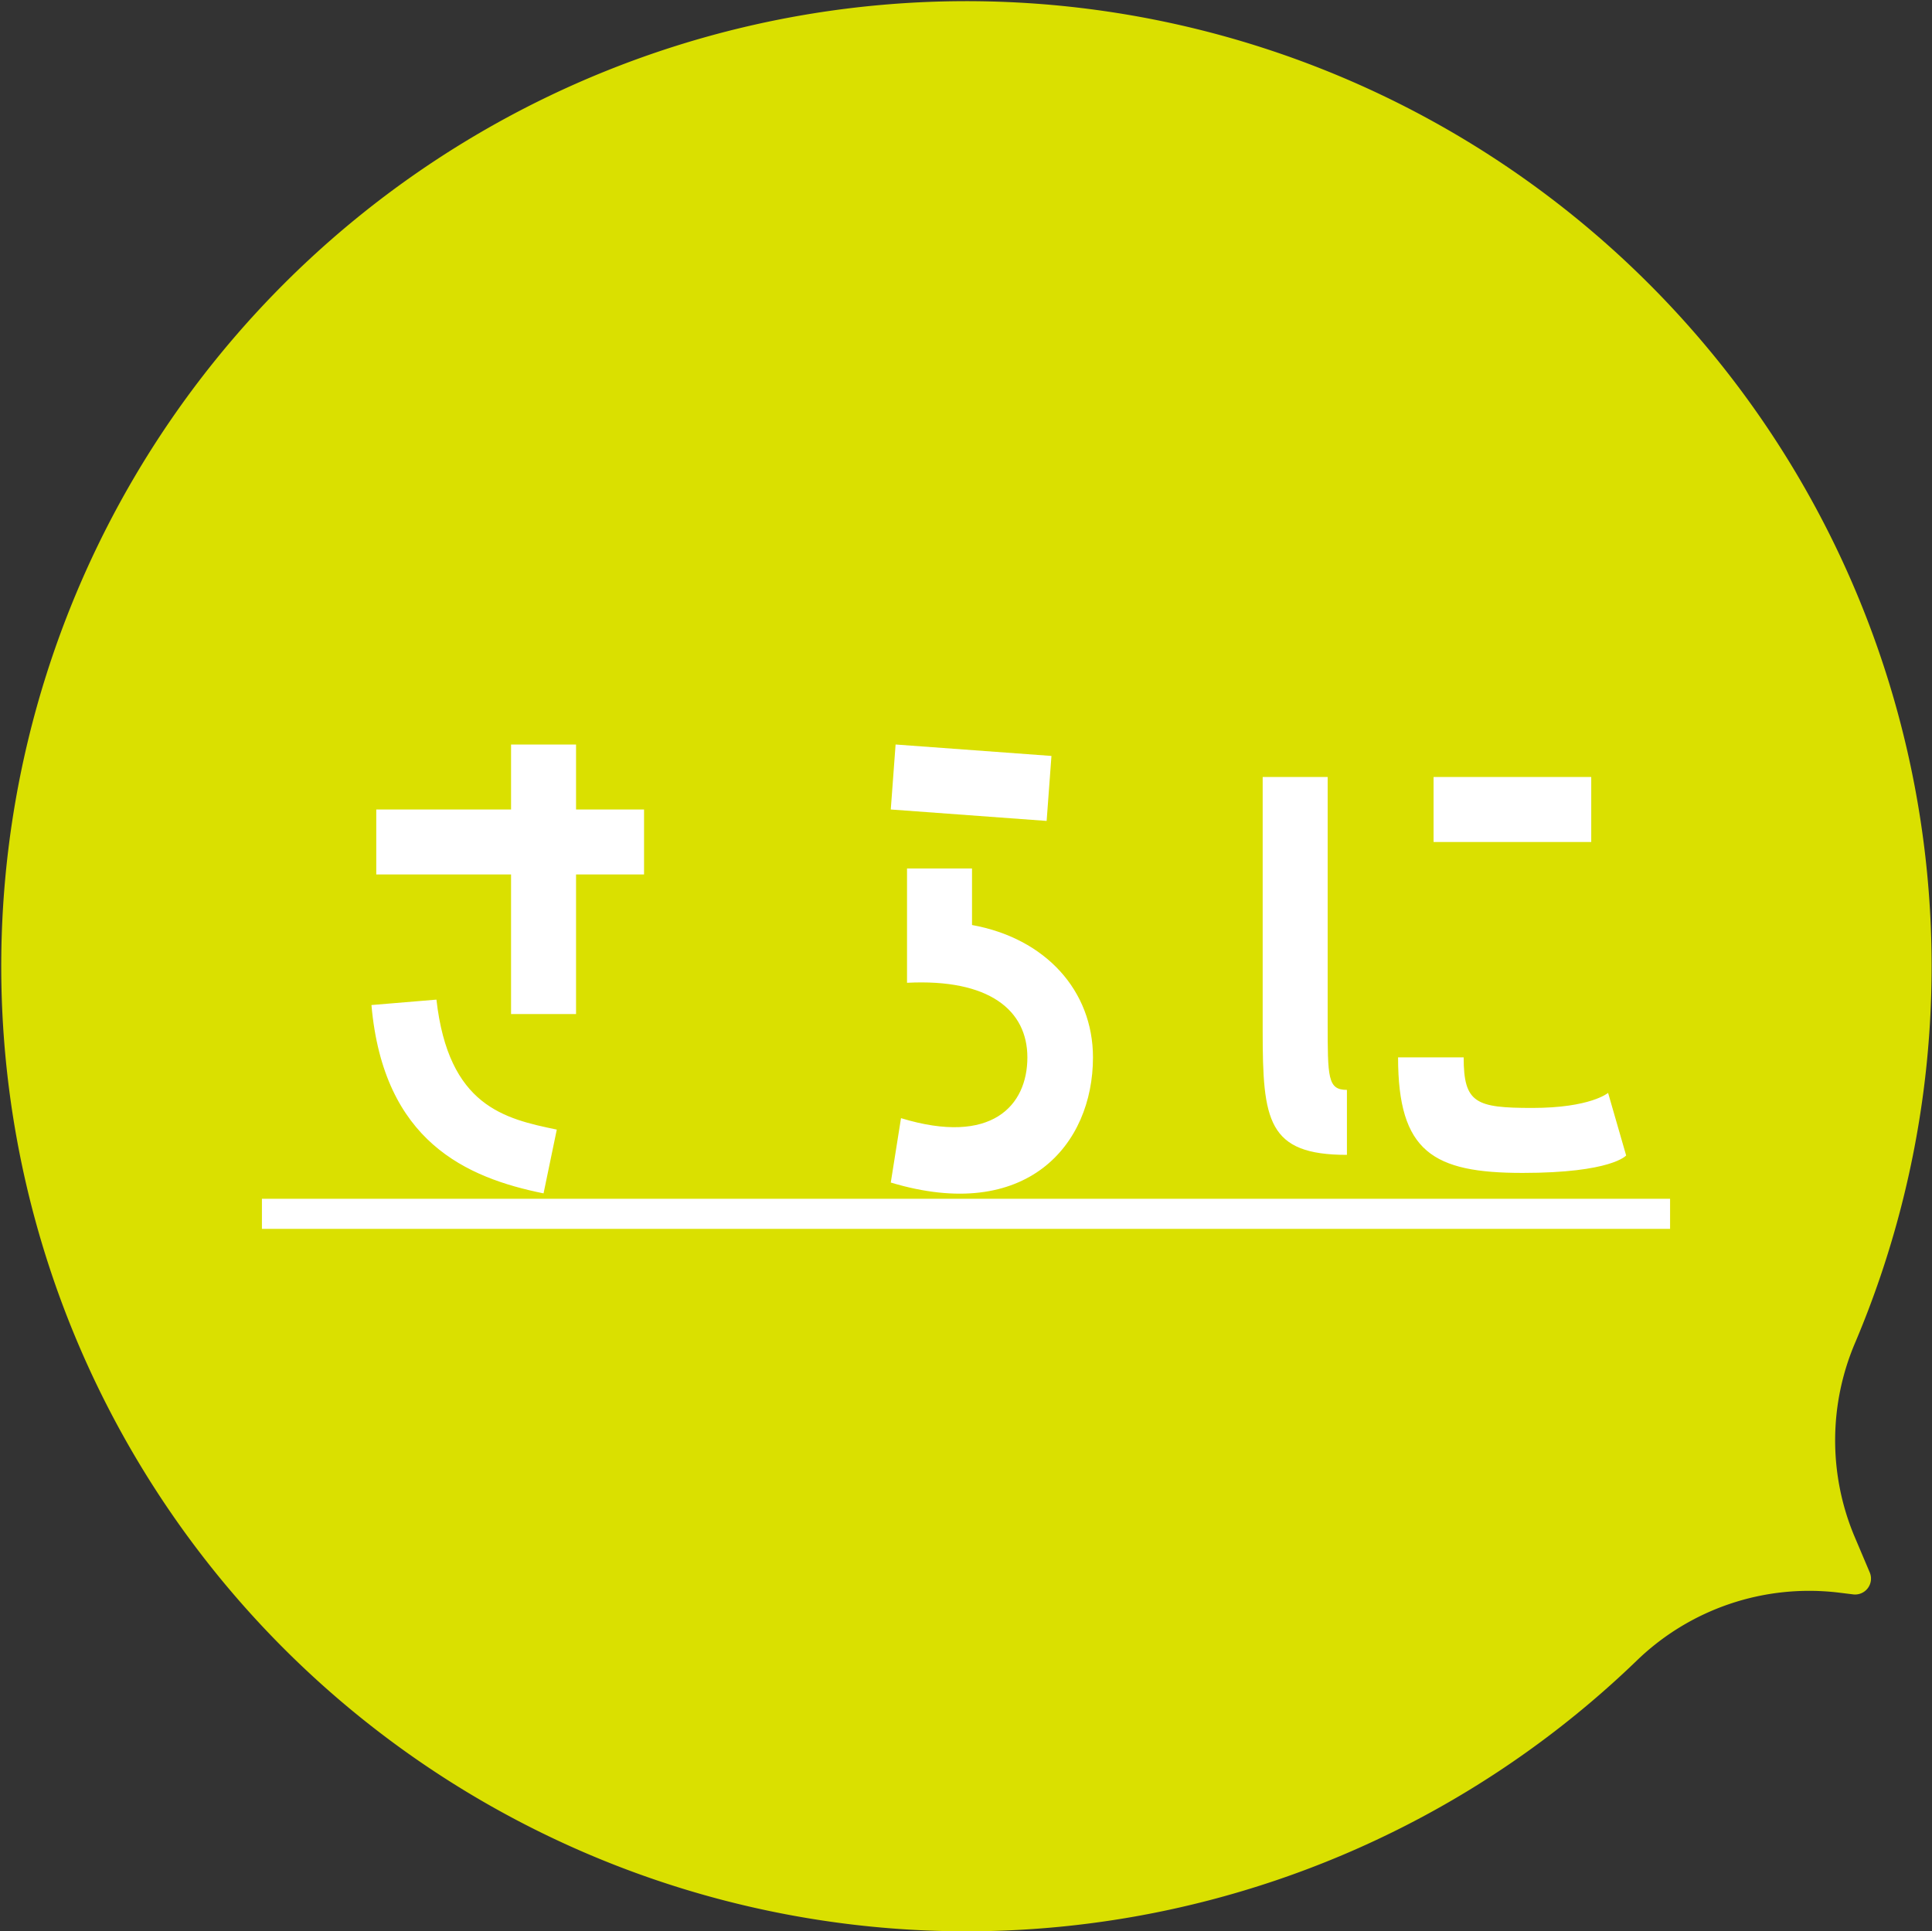 <svg xmlns="http://www.w3.org/2000/svg" width="128.42" height="128.386" viewBox="0 0 128.42 128.386"><rect x="0" y="0" width="128.42" height="128.386" fill="#333333" stroke="none"/><g transform="translate(-218.001 -4121)"><path d="M2165.95,560.735a64.156,64.156,0,1,0-14.566,21.2,16.474,16.474,0,0,1,13.452-4.555l.969.119a1.056,1.056,0,0,0,1.1-1.461l-1.015-2.395A16.506,16.506,0,0,1,2165.95,560.735Z" transform="translate(-1824.623 3649.492)" fill="#dae000"/><path d="M-25.92-9.28v-9.28h4.52v-4.32h-4.52V-27.2h-4.32v4.32H-39.2v4.32h8.96v9.28ZM-27.2-1.6c-3.48-.72-7.2-1.56-8-8.64l-4.32.36C-38.72-.8-33.2,1.6-28.08,2.64ZM-4.68-27.2-5-22.88l10.36.76.32-4.32ZM.4-18.96H-3.92v7.6c5.48-.28,8,1.84,8,4.96,0,3.2-2.36,5.88-8.4,4.04L-5,1.92C4.04,4.64,8.44-.6,8.44-6.4c0-4.44-3.16-7.92-8.04-8.8Zm23.64-6.08H19.72V-8.16c0,5.96.32,8.24,5.6,8.24V-4.24c-1.28,0-1.28-.8-1.28-4.56Zm7.04,0v4.32H41.56v-4.32Zm11.6,21s-1.16,1-5.04,1c-3.76,0-4.56-.32-4.56-3.36H28.72c0,6.28,2.32,7.68,8.28,7.68,5.92,0,6.88-1.16,6.88-1.16ZM-46.8,3H46.8V5H-46.8Z" transform="translate(282.211 4197.693)" fill="#fff"/></g></svg>
